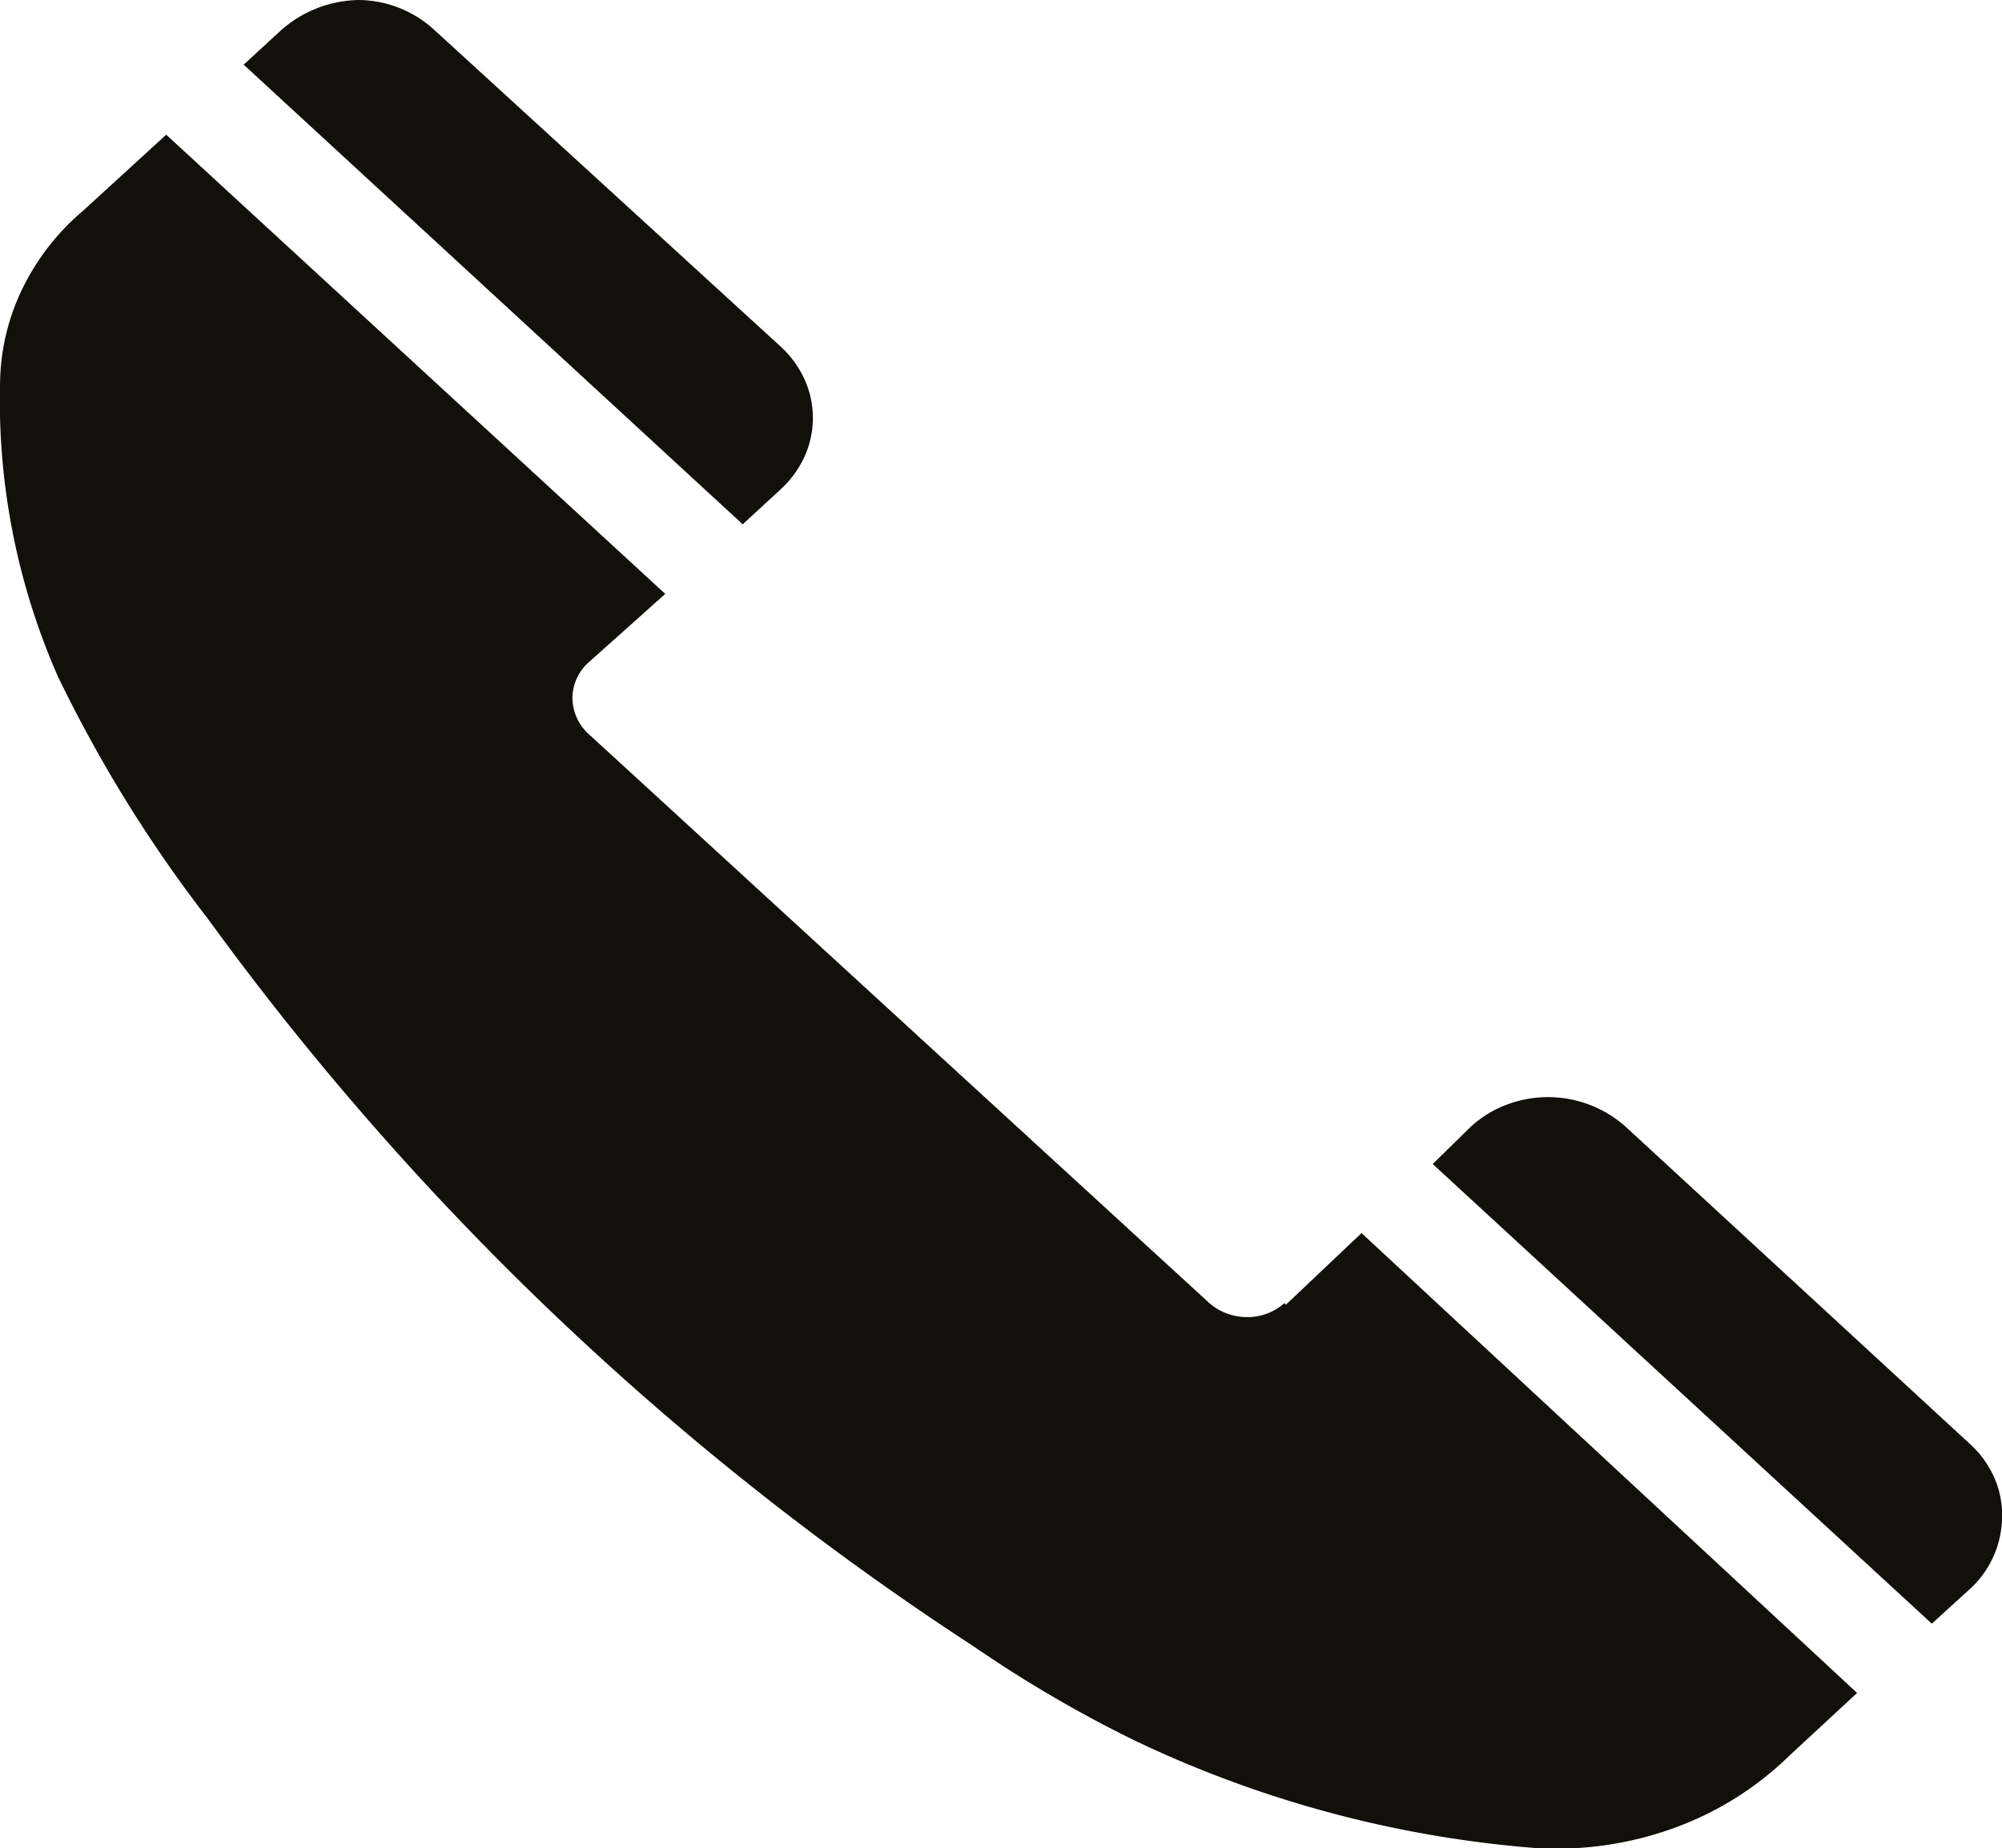 <svg xmlns="http://www.w3.org/2000/svg" width="32.414" height="29.931" viewBox="0 0 32.414 29.931">
  <g id="mobile_icon" data-name="mobile icon" transform="translate(-0.096 0)">
    <path id="Path_1" data-name="Path 1" d="M12.733,7.926a1.631,1.631,0,0,0,.388-.531,1.511,1.511,0,0,0,0-1.254,1.632,1.632,0,0,0-.388-.531L7.126.483A1.833,1.833,0,0,0,5.908,0,1.944,1.944,0,0,0,4.654.483l-.613.564,8.08,7.443Z" fill="#12100b"/>
    <path id="Path_2" data-name="Path 2" d="M20.893,21.1a.9.9,0,0,1-.605.228.932.932,0,0,1-.613-.228L9.605,11.866a.8.8,0,0,1-.241-.564.785.785,0,0,1,.241-.557l1.262-1.128L2.787,2.181,1.445,3.409A3.871,3.871,0,0,0,.482,4.628,3.59,3.59,0,0,0,.1,6.094a11.1,11.1,0,0,0,.933,4.859,22.137,22.137,0,0,0,2.435,3.933,47.081,47.081,0,0,0,12.4,11.779,20.565,20.565,0,0,0,2.56,1.5,18.4,18.4,0,0,0,6.5,1.758,5.571,5.571,0,0,0,2.255-.316,5.205,5.205,0,0,0,1.887-1.18l1.094-1.013L22.14,19.967l-1.225,1.161Z" fill="#12100b"/>
    <path id="Path_3" data-name="Path 3" d="M32.021,23.41l-5.6-5.161a1.888,1.888,0,0,0-1.941-.357,1.789,1.789,0,0,0-.575.357l-.612.6,8.08,7.443.613-.557a1.6,1.6,0,0,0,.525-1.161,1.491,1.491,0,0,0-.117-.626A1.6,1.6,0,0,0,32.021,23.41Z" fill="#12100b"/>
  </g>
</svg>
